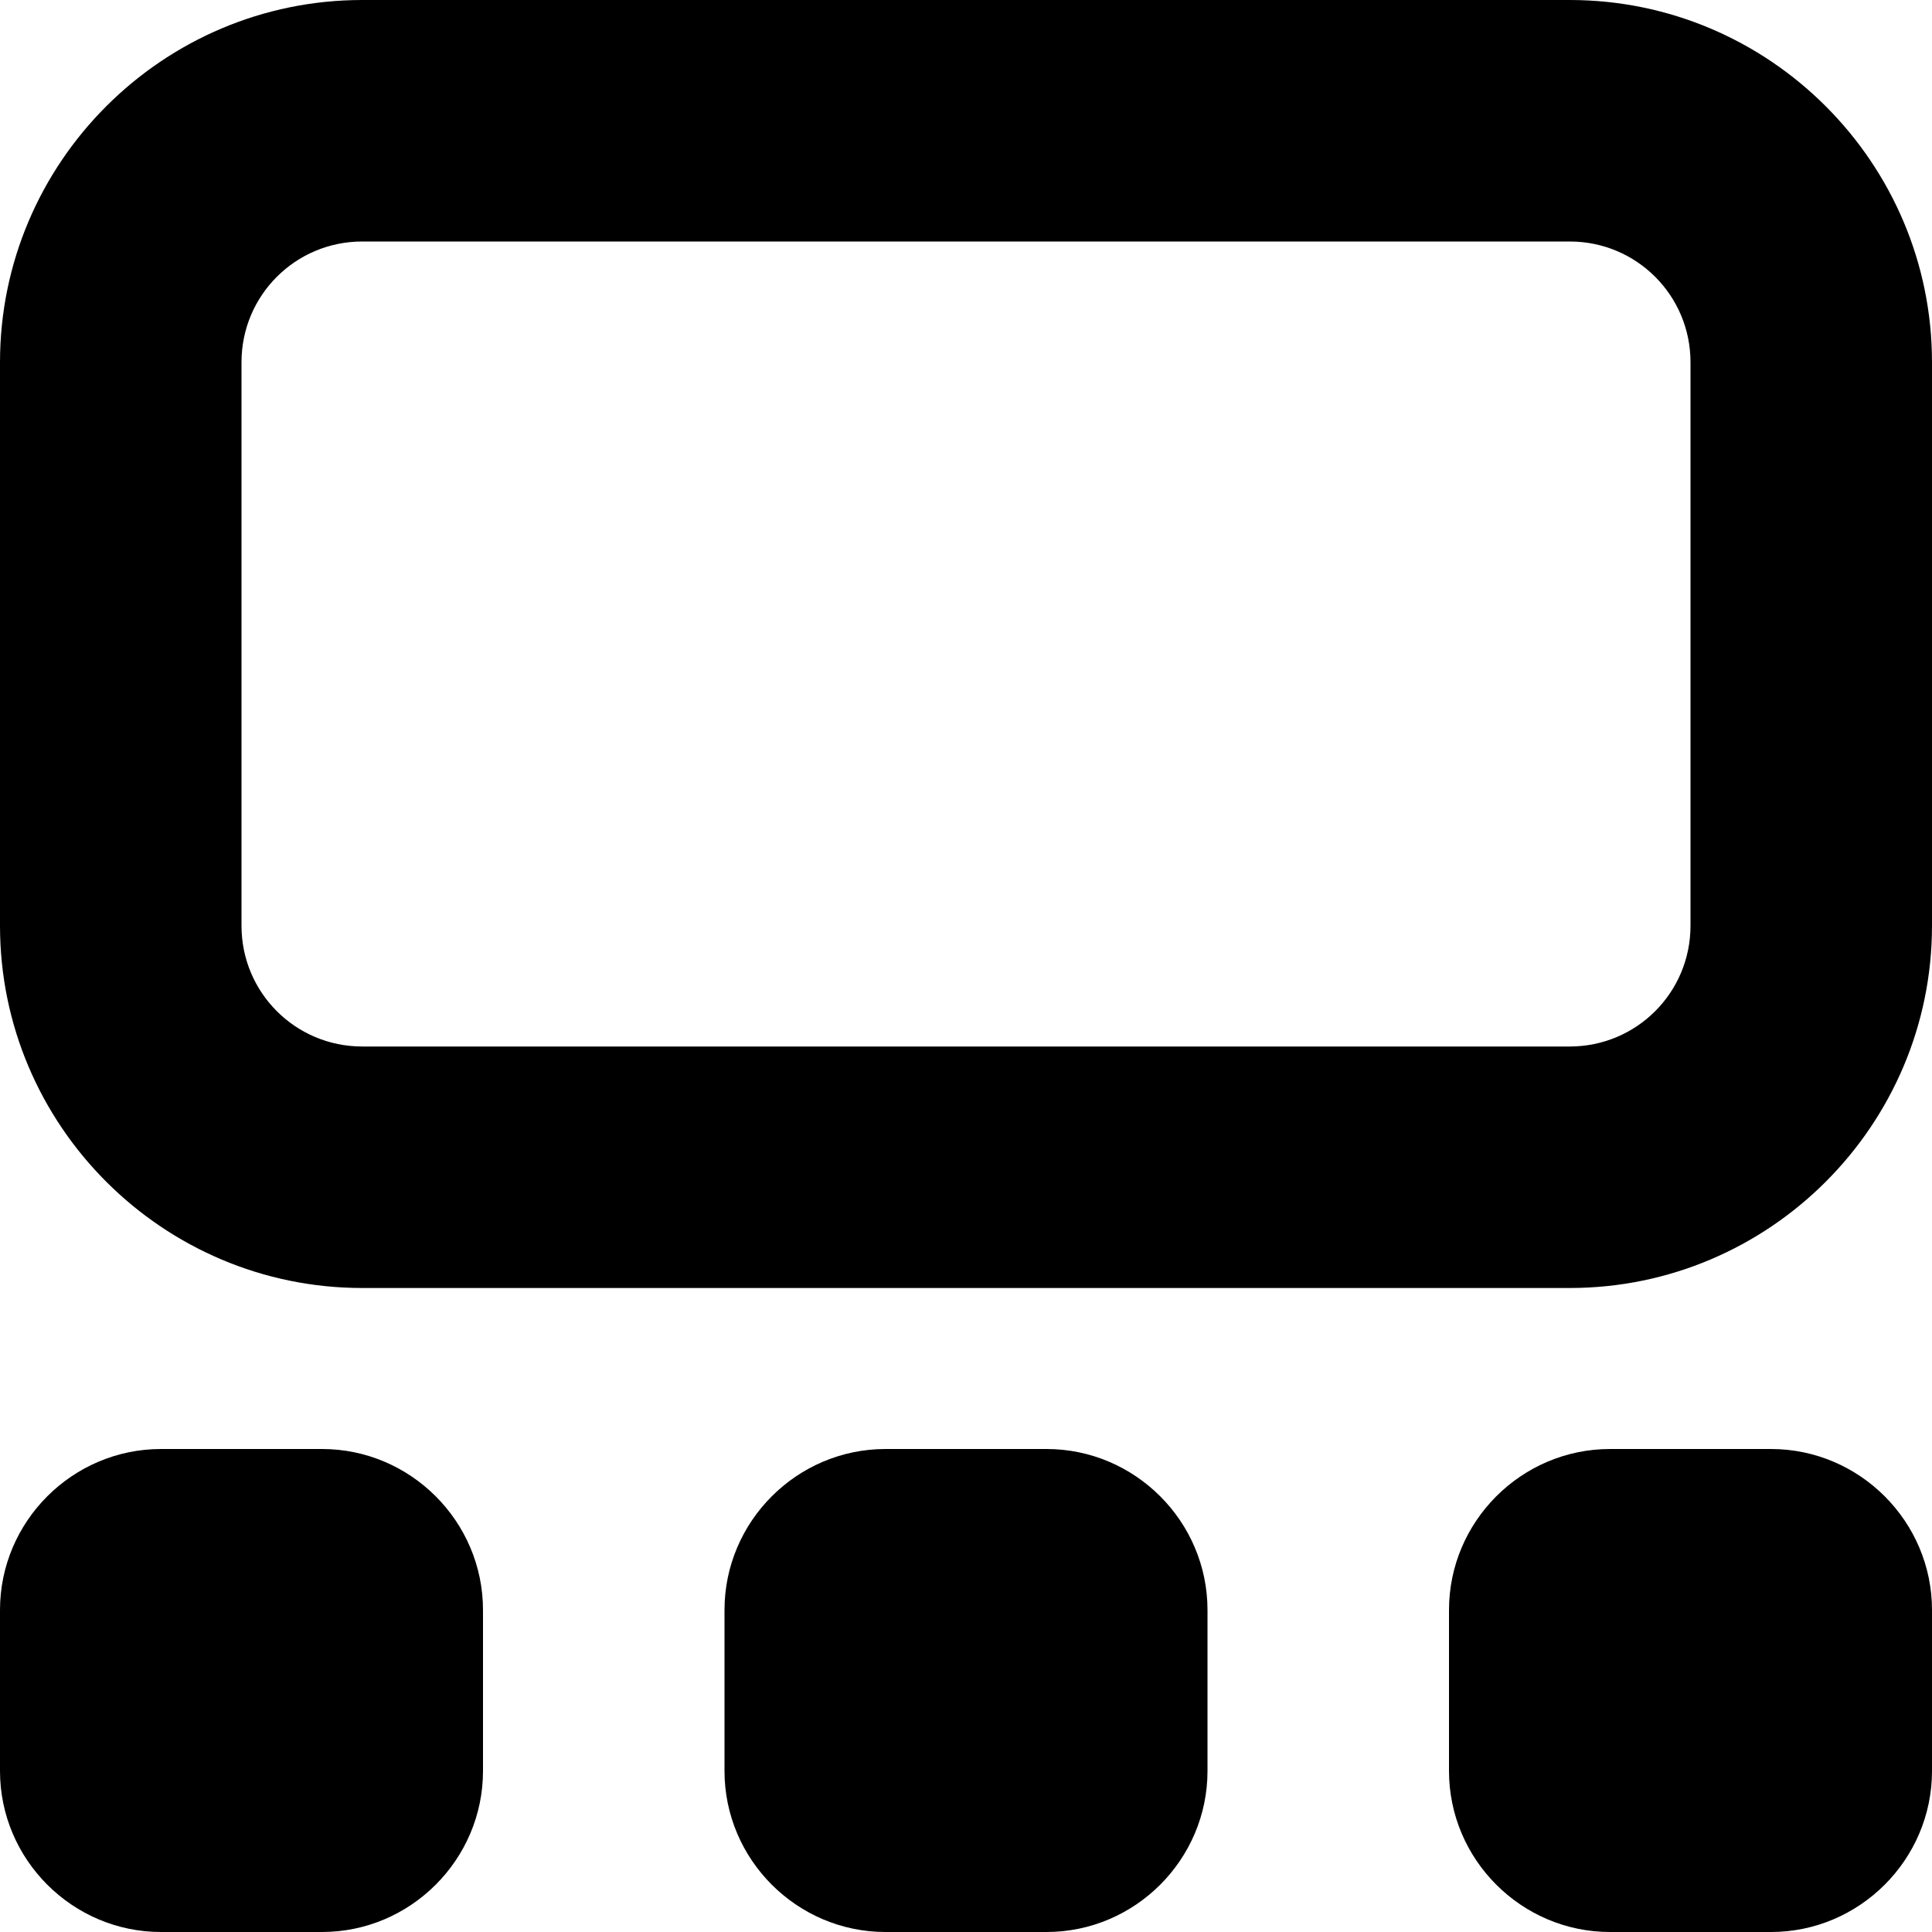 <?xml version="1.0" encoding="UTF-8"?>
<svg xmlns="http://www.w3.org/2000/svg" id="Layer_1" data-name="Layer 1" viewBox="0 0 24 24" width="512" height="512"><path d="M19.5,16H4.5c-2.48,0-4.5-2.02-4.5-4.5V4.5C0,2.02,2.02,0,4.5,0h15c2.48,0,4.5,2.02,4.5,4.5v7c0,2.48-2.02,4.5-4.5,4.5ZM4.5,3c-.83,0-1.5,.67-1.5,1.5v7c0,.83,.67,1.5,1.5,1.5h15c.83,0,1.5-.67,1.5-1.5V4.5c0-.83-.67-1.5-1.5-1.5H4.5Zm-.5,21H2c-1.1,0-2-.9-2-2v-2c0-1.1,.9-2,2-2h2c1.1,0,2,.9,2,2v2c0,1.1-.9,2-2,2Zm18,0h-2c-1.1,0-2-.9-2-2v-2c0-1.1,.9-2,2-2h2c1.1,0,2,.9,2,2v2c0,1.1-.9,2-2,2Zm-9,0h-2c-1.1,0-2-.9-2-2v-2c0-1.1,.9-2,2-2h2c1.1,0,2,.9,2,2v2c0,1.1-.9,2-2,2Z"/></svg>
